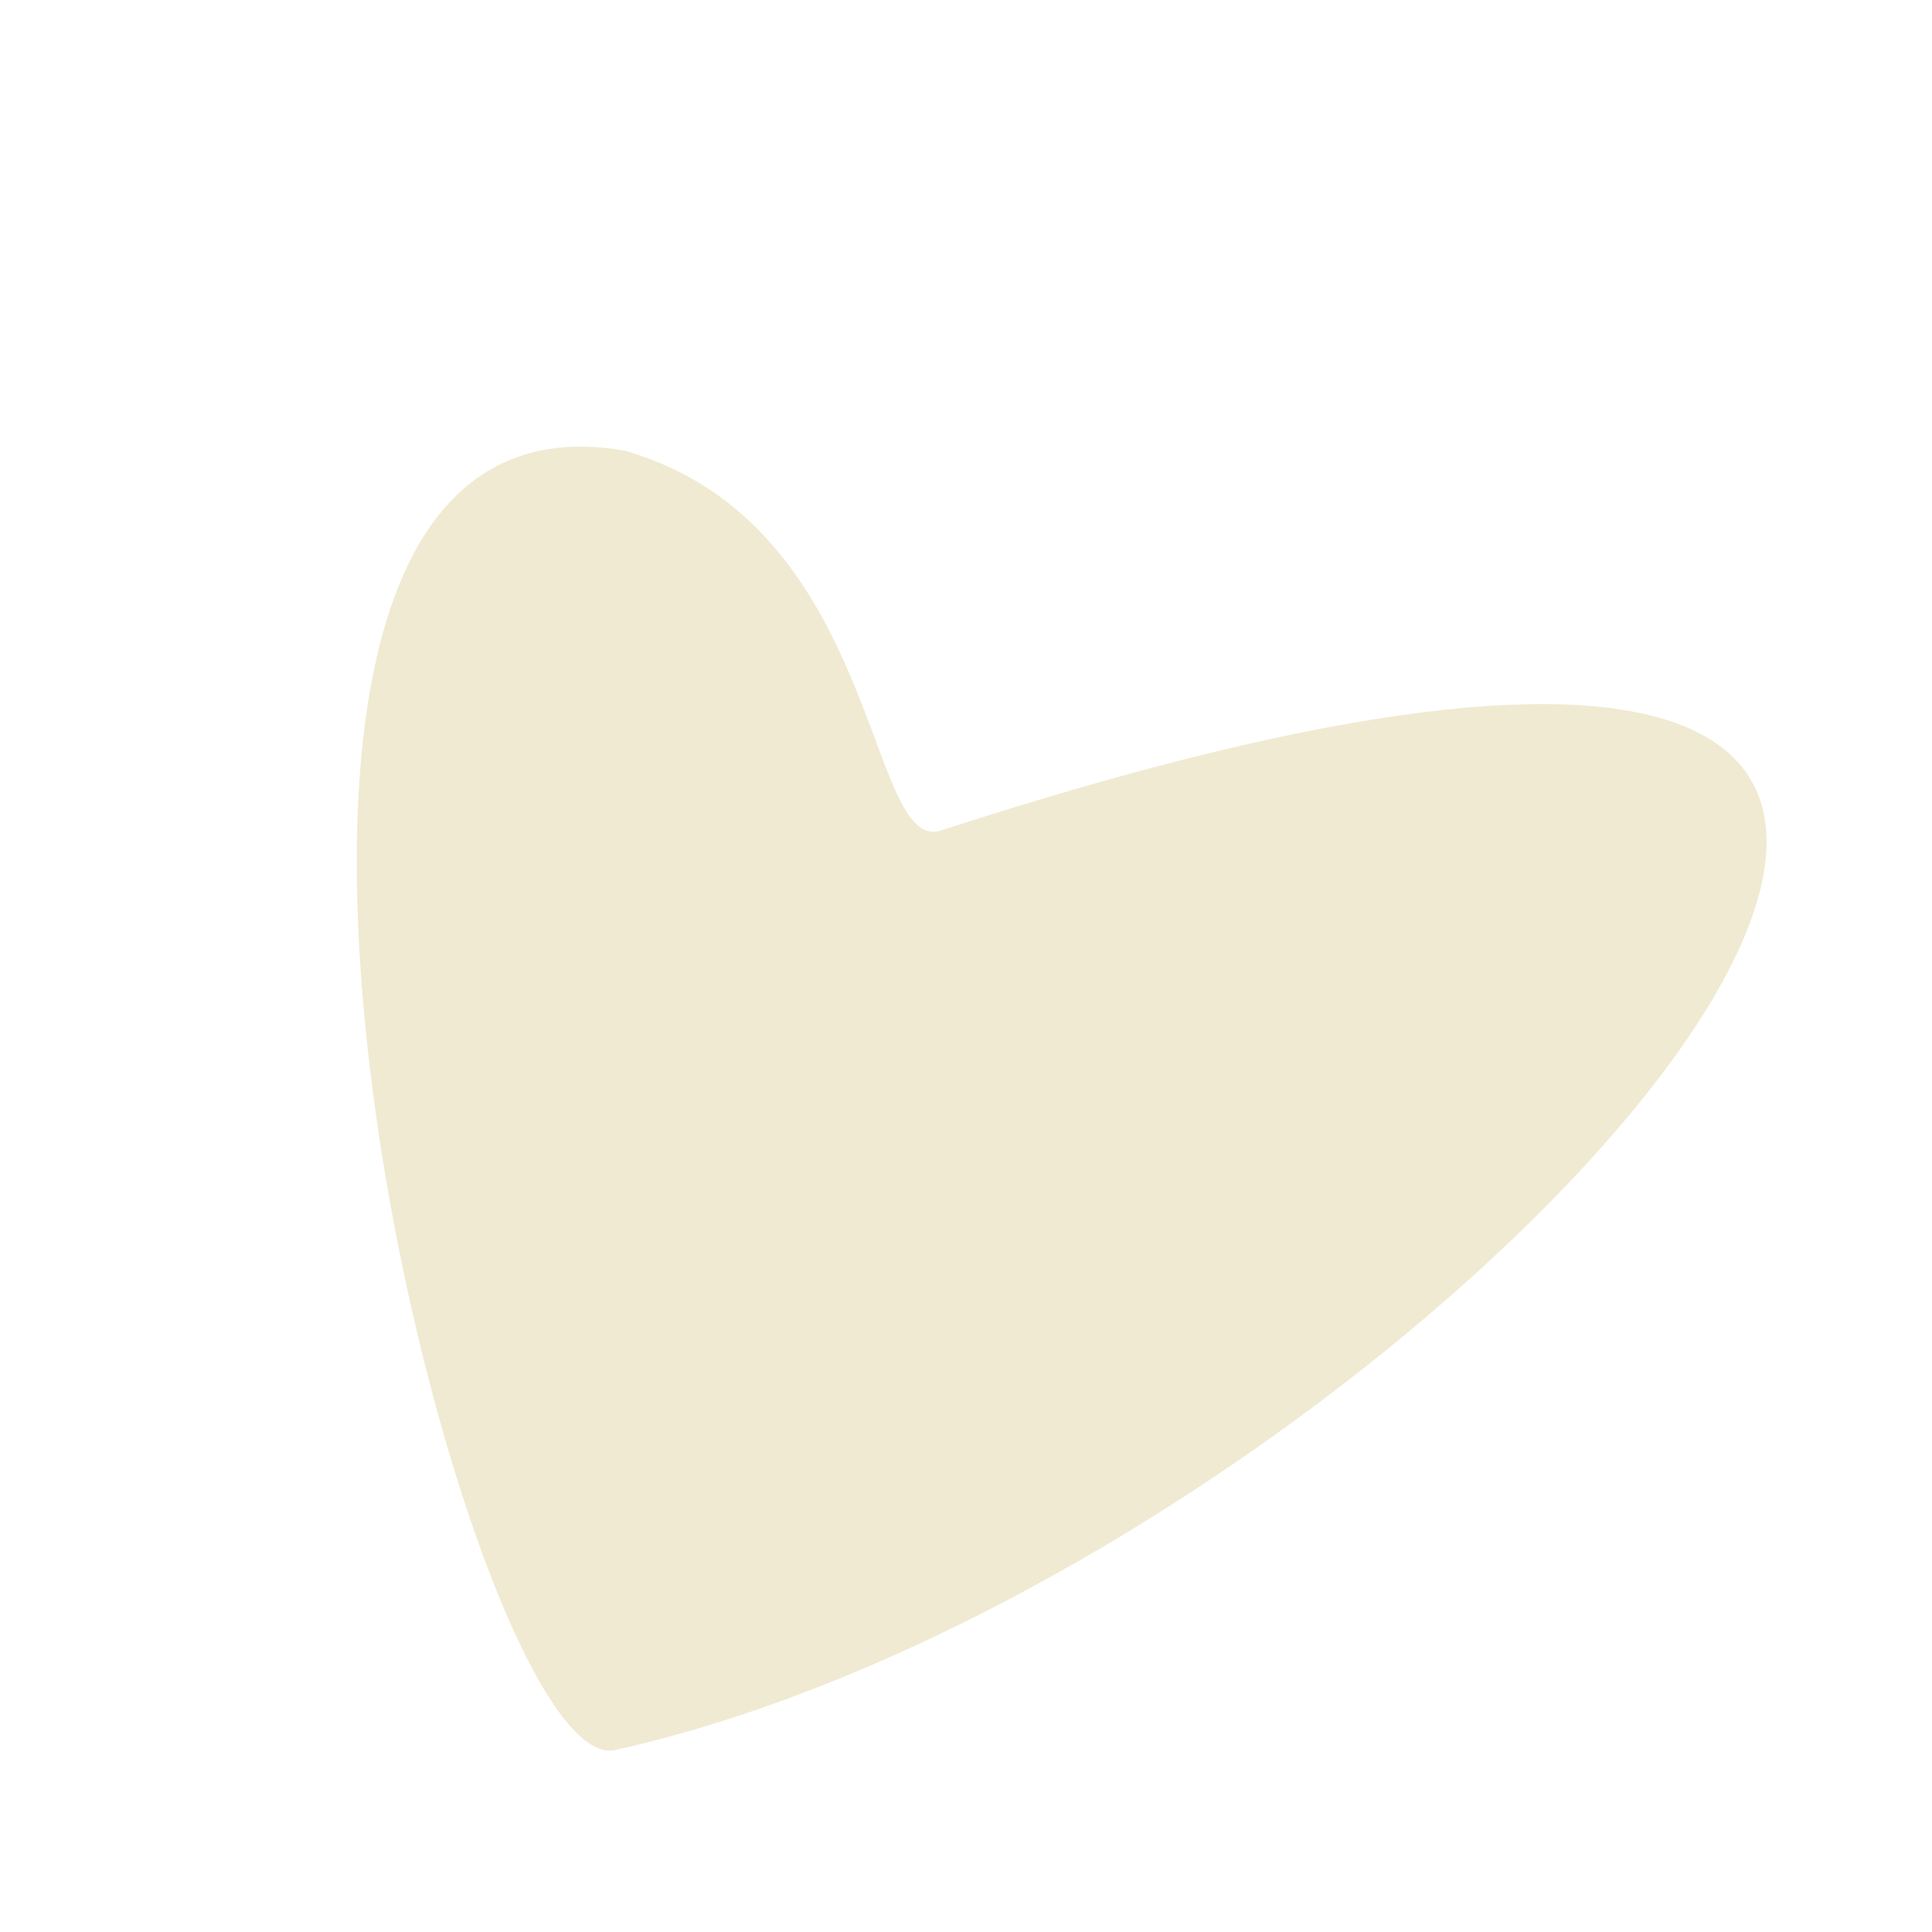 <svg width="16" height="16" viewBox="0 0 16 16" fill="none" xmlns="http://www.w3.org/2000/svg">
<path d="M7.792 6.878C7.172 7.08 7.298 4.338 5.172 3.732C0.946 2.997 3.832 14.774 5.095 14.493C12.084 12.939 21.101 2.55 7.792 6.878Z" fill="#F0EAD2"/>
</svg>
